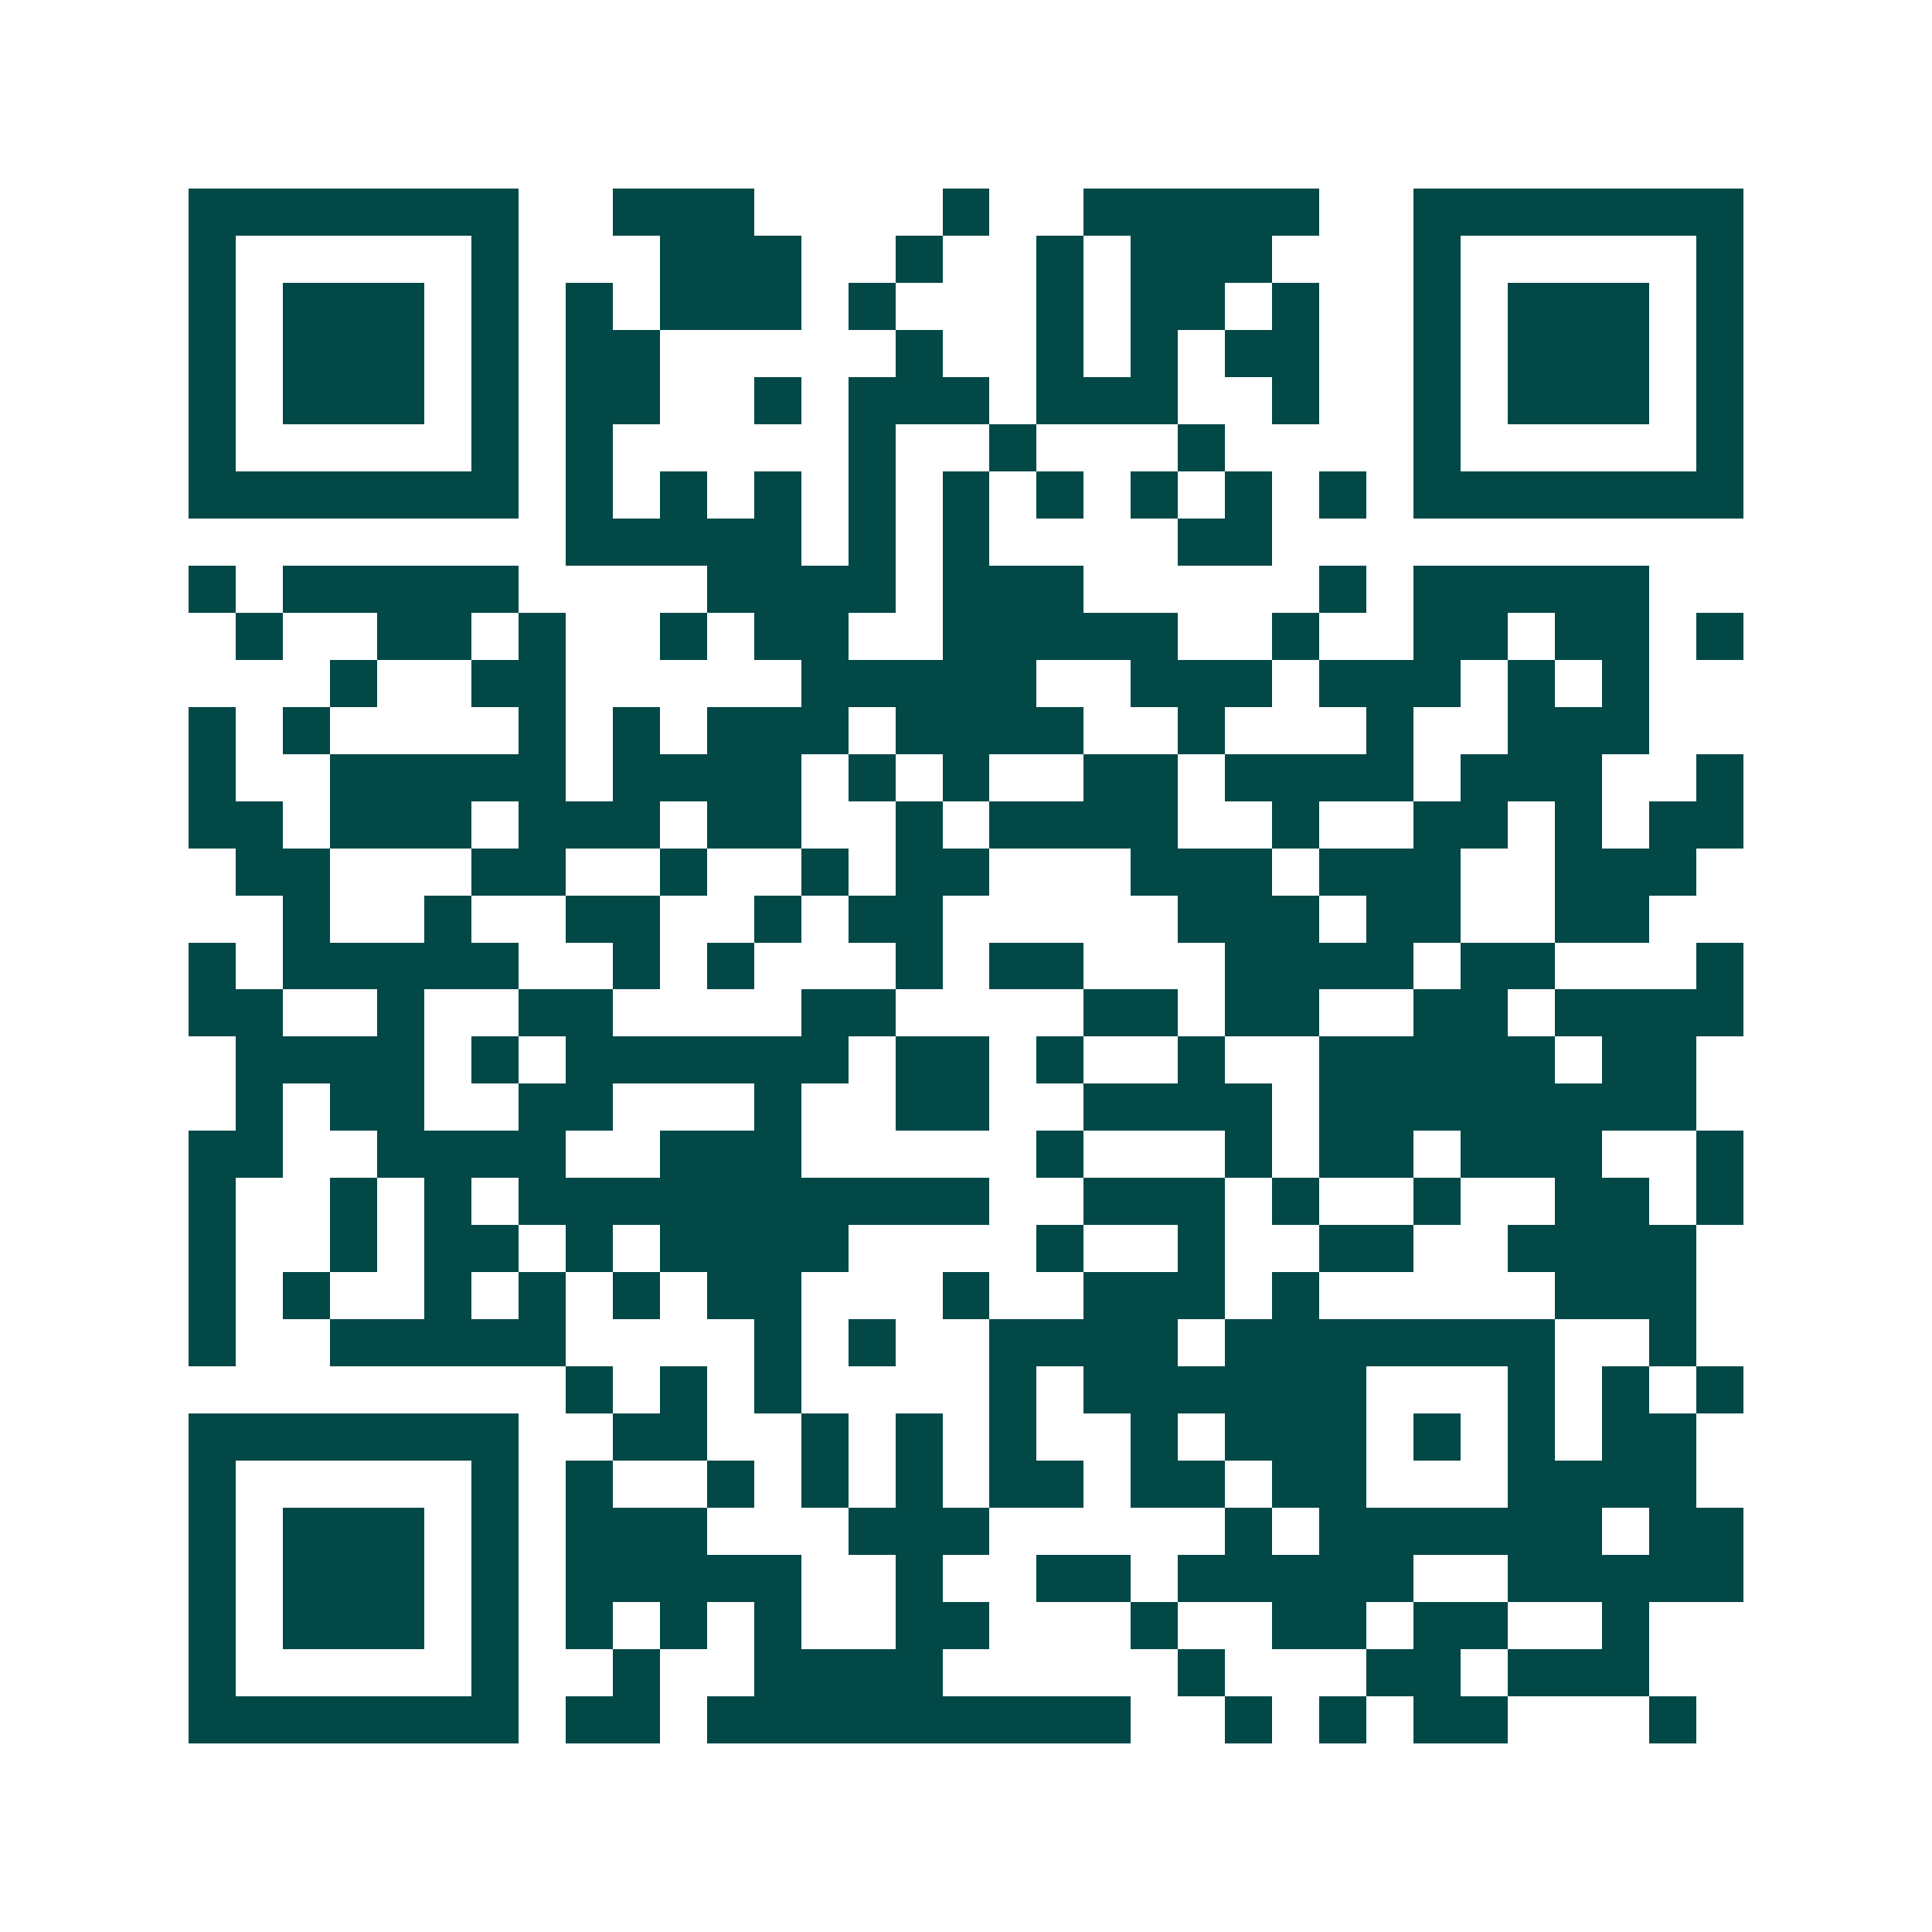 <svg xmlns="http://www.w3.org/2000/svg" width="200" height="200" viewBox="0 0 41 41" shape-rendering="crispEdges"><path fill="#ffffff" d="M0 0h41v41H0z"/><path stroke="#014847" d="M4 4.5h7m2 0h3m4 0h1m2 0h5m2 0h7M4 5.5h1m5 0h1m3 0h3m2 0h1m2 0h1m1 0h3m3 0h1m5 0h1M4 6.5h1m1 0h3m1 0h1m1 0h1m1 0h3m1 0h1m3 0h1m1 0h2m1 0h1m2 0h1m1 0h3m1 0h1M4 7.5h1m1 0h3m1 0h1m1 0h2m5 0h1m2 0h1m1 0h1m1 0h2m2 0h1m1 0h3m1 0h1M4 8.5h1m1 0h3m1 0h1m1 0h2m2 0h1m1 0h3m1 0h3m2 0h1m2 0h1m1 0h3m1 0h1M4 9.5h1m5 0h1m1 0h1m5 0h1m2 0h1m3 0h1m4 0h1m5 0h1M4 10.5h7m1 0h1m1 0h1m1 0h1m1 0h1m1 0h1m1 0h1m1 0h1m1 0h1m1 0h1m1 0h7M12 11.5h5m1 0h1m1 0h1m4 0h2M4 12.5h1m1 0h5m4 0h4m1 0h3m5 0h1m1 0h5M5 13.5h1m2 0h2m1 0h1m2 0h1m1 0h2m2 0h5m2 0h1m2 0h2m1 0h2m1 0h1M7 14.5h1m2 0h2m5 0h5m2 0h3m1 0h3m1 0h1m1 0h1M4 15.5h1m1 0h1m4 0h1m1 0h1m1 0h3m1 0h4m2 0h1m3 0h1m2 0h3M4 16.5h1m2 0h5m1 0h4m1 0h1m1 0h1m2 0h2m1 0h4m1 0h3m2 0h1M4 17.5h2m1 0h3m1 0h3m1 0h2m2 0h1m1 0h4m2 0h1m2 0h2m1 0h1m1 0h2M5 18.5h2m3 0h2m2 0h1m2 0h1m1 0h2m3 0h3m1 0h3m2 0h3M6 19.5h1m2 0h1m2 0h2m2 0h1m1 0h2m5 0h3m1 0h2m2 0h2M4 20.5h1m1 0h5m2 0h1m1 0h1m3 0h1m1 0h2m3 0h4m1 0h2m3 0h1M4 21.5h2m2 0h1m2 0h2m4 0h2m4 0h2m1 0h2m2 0h2m1 0h4M5 22.5h4m1 0h1m1 0h6m1 0h2m1 0h1m2 0h1m2 0h5m1 0h2M5 23.5h1m1 0h2m2 0h2m3 0h1m2 0h2m2 0h4m1 0h8M4 24.5h2m2 0h4m2 0h3m5 0h1m3 0h1m1 0h2m1 0h3m2 0h1M4 25.5h1m2 0h1m1 0h1m1 0h10m2 0h3m1 0h1m2 0h1m2 0h2m1 0h1M4 26.5h1m2 0h1m1 0h2m1 0h1m1 0h4m4 0h1m2 0h1m2 0h2m2 0h4M4 27.5h1m1 0h1m2 0h1m1 0h1m1 0h1m1 0h2m3 0h1m2 0h3m1 0h1m5 0h3M4 28.5h1m2 0h5m4 0h1m1 0h1m2 0h4m1 0h7m2 0h1M12 29.5h1m1 0h1m1 0h1m4 0h1m1 0h6m3 0h1m1 0h1m1 0h1M4 30.5h7m2 0h2m2 0h1m1 0h1m1 0h1m2 0h1m1 0h3m1 0h1m1 0h1m1 0h2M4 31.5h1m5 0h1m1 0h1m2 0h1m1 0h1m1 0h1m1 0h2m1 0h2m1 0h2m3 0h4M4 32.5h1m1 0h3m1 0h1m1 0h3m3 0h3m5 0h1m1 0h6m1 0h2M4 33.5h1m1 0h3m1 0h1m1 0h5m2 0h1m2 0h2m1 0h5m2 0h5M4 34.5h1m1 0h3m1 0h1m1 0h1m1 0h1m1 0h1m2 0h2m3 0h1m2 0h2m1 0h2m2 0h1M4 35.5h1m5 0h1m2 0h1m2 0h4m5 0h1m3 0h2m1 0h3M4 36.5h7m1 0h2m1 0h9m2 0h1m1 0h1m1 0h2m3 0h1"/></svg>
